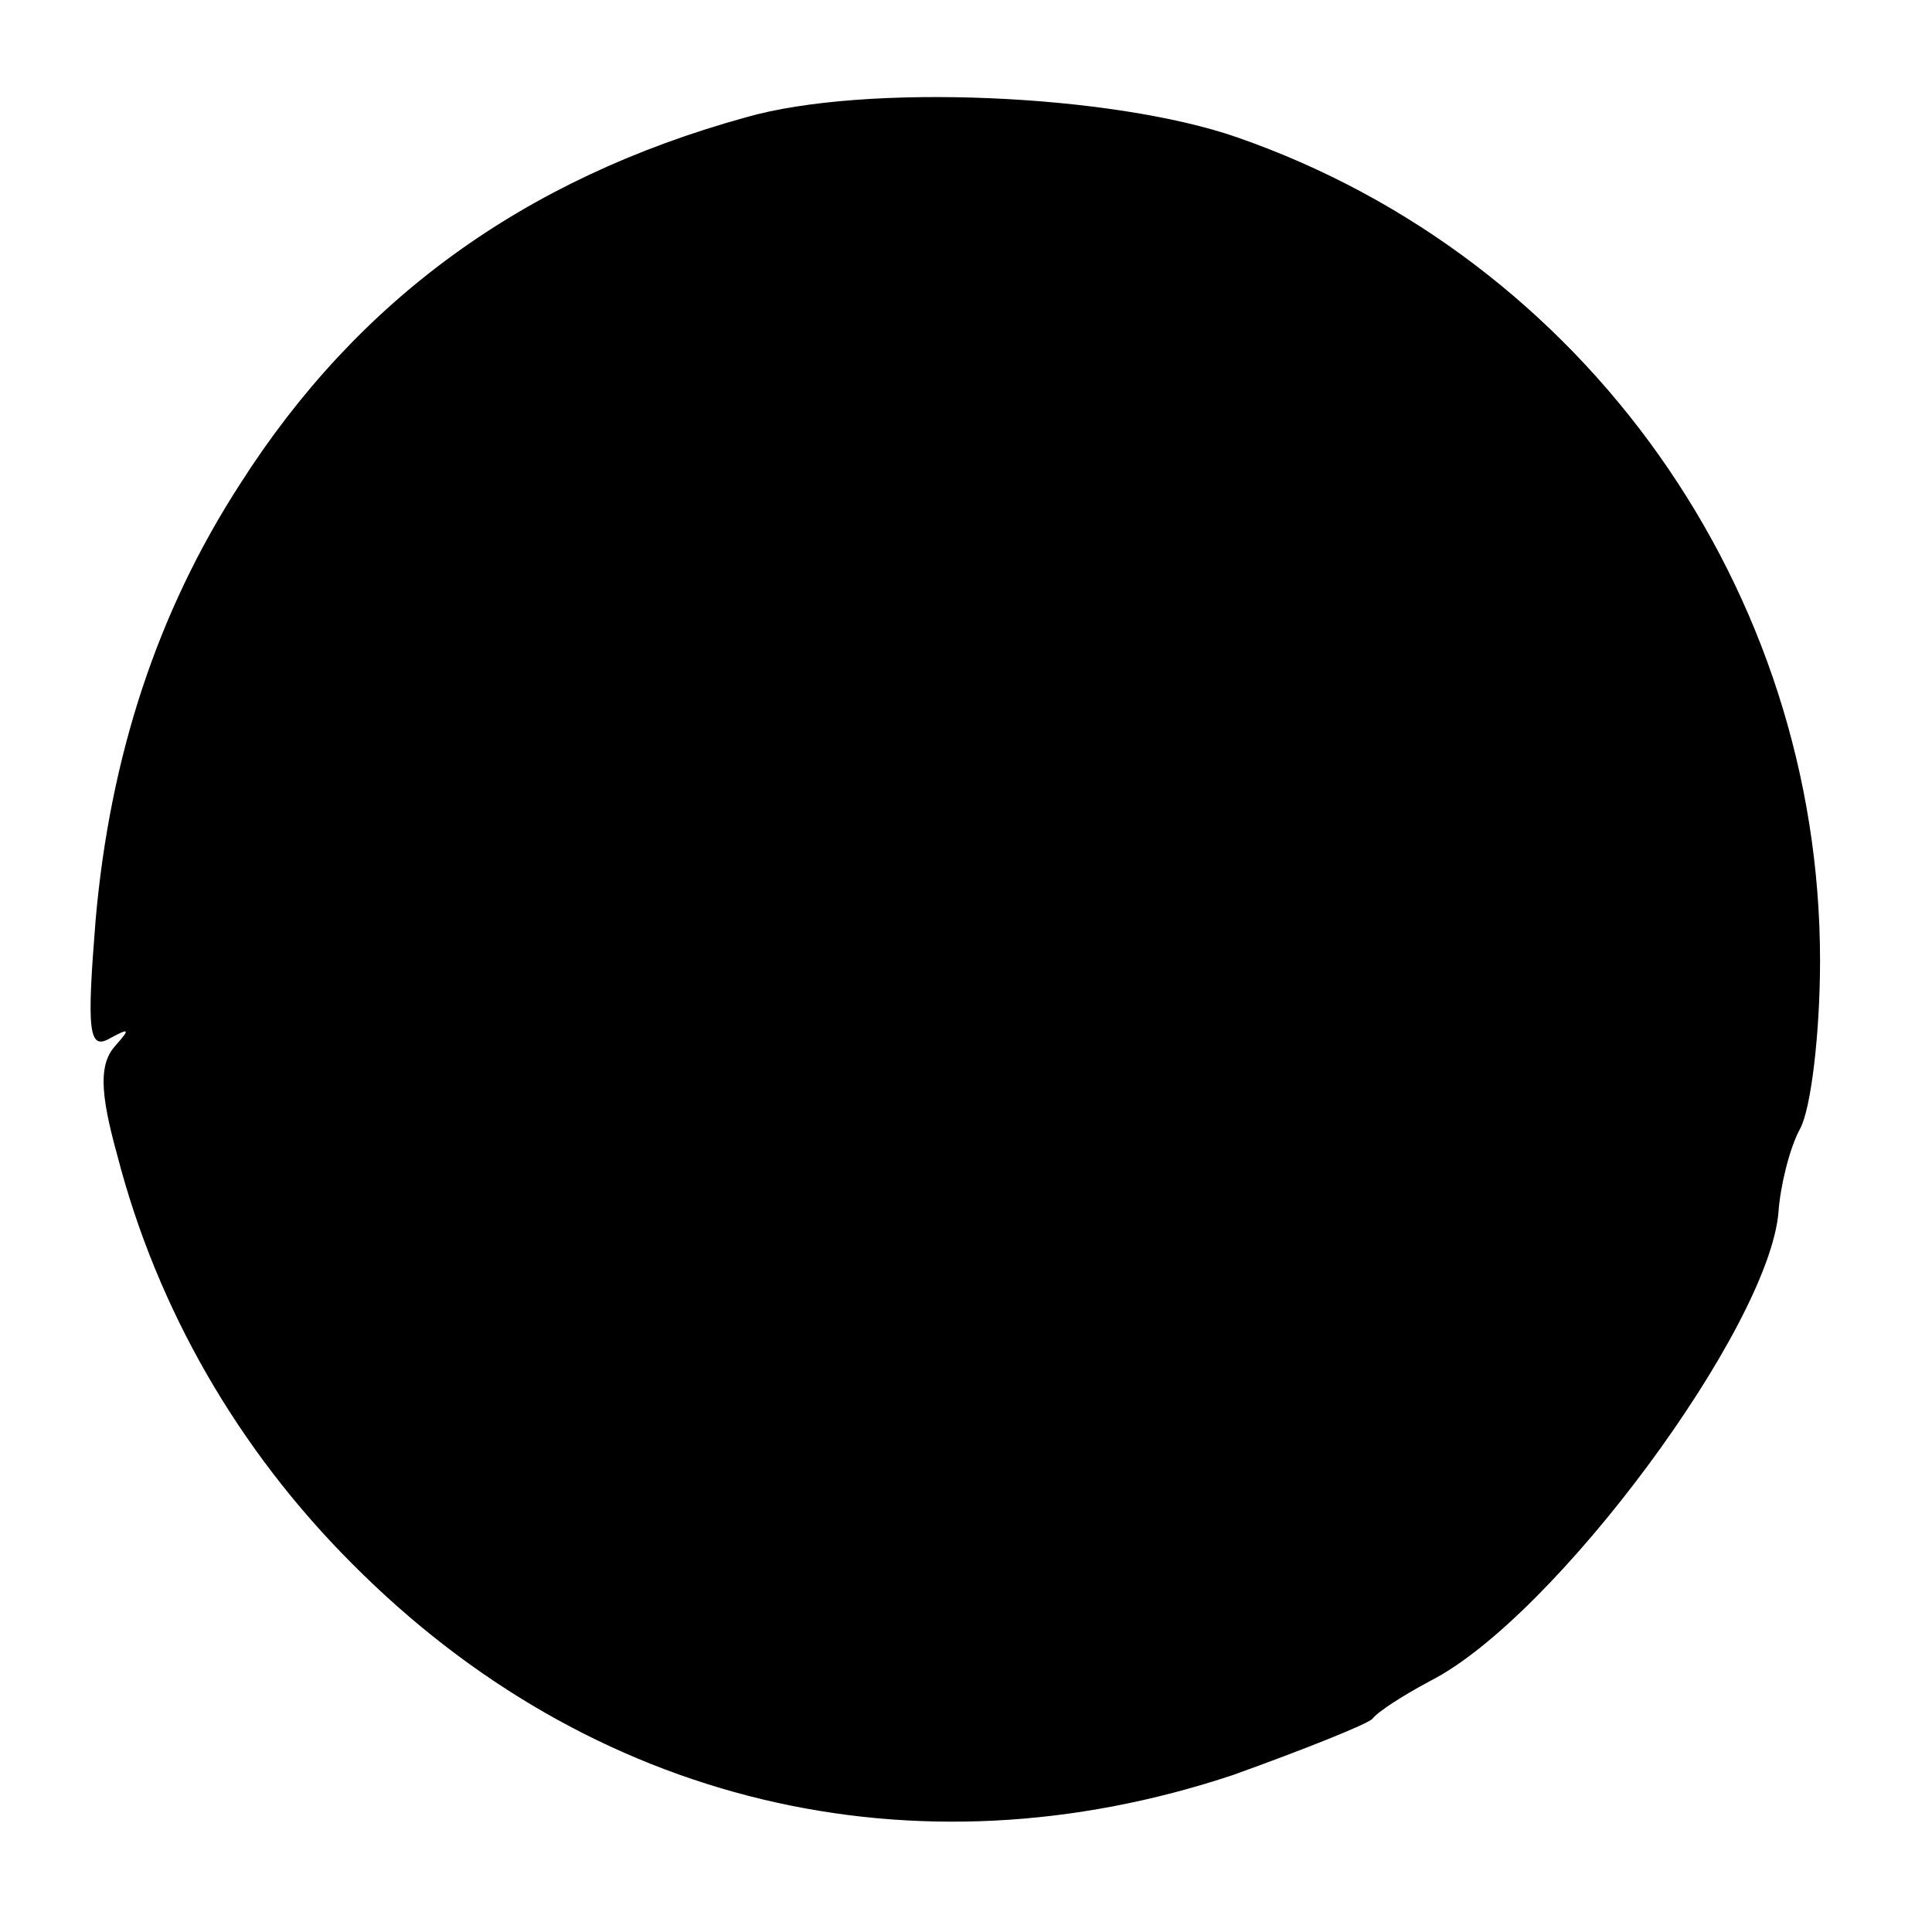 <?xml version="1.0" standalone="no"?>
<!DOCTYPE svg PUBLIC "-//W3C//DTD SVG 20010904//EN"
 "http://www.w3.org/TR/2001/REC-SVG-20010904/DTD/svg10.dtd">
<svg version="1.0" xmlns="http://www.w3.org/2000/svg"
 width="107pt" height="107pt" viewBox="0 0 107 107"
 preserveAspectRatio="xMidYMid meet">
<g transform="translate(0,107) scale(0.1,-0.1)"
fill="#000000" stroke="none">
<path d="M413 1005 c-123 -34 -215 -101 -280 -203 -46 -71 -72 -151 -80 -241
-5 -62 -4 -73 8 -66 11 6 11 5 3 -4 -9 -10 -9 -25 1 -61 22 -85 67 -163 130
-226 132 -133 311 -176 488 -117 39 14 74 28 77 31 3 4 17 13 32 21 69 35 188
196 193 260 1 14 6 35 12 46 6 11 11 53 11 93 0 205 -130 389 -323 456 -69 24
-206 30 -272 11z"/>
</g>
</svg>
